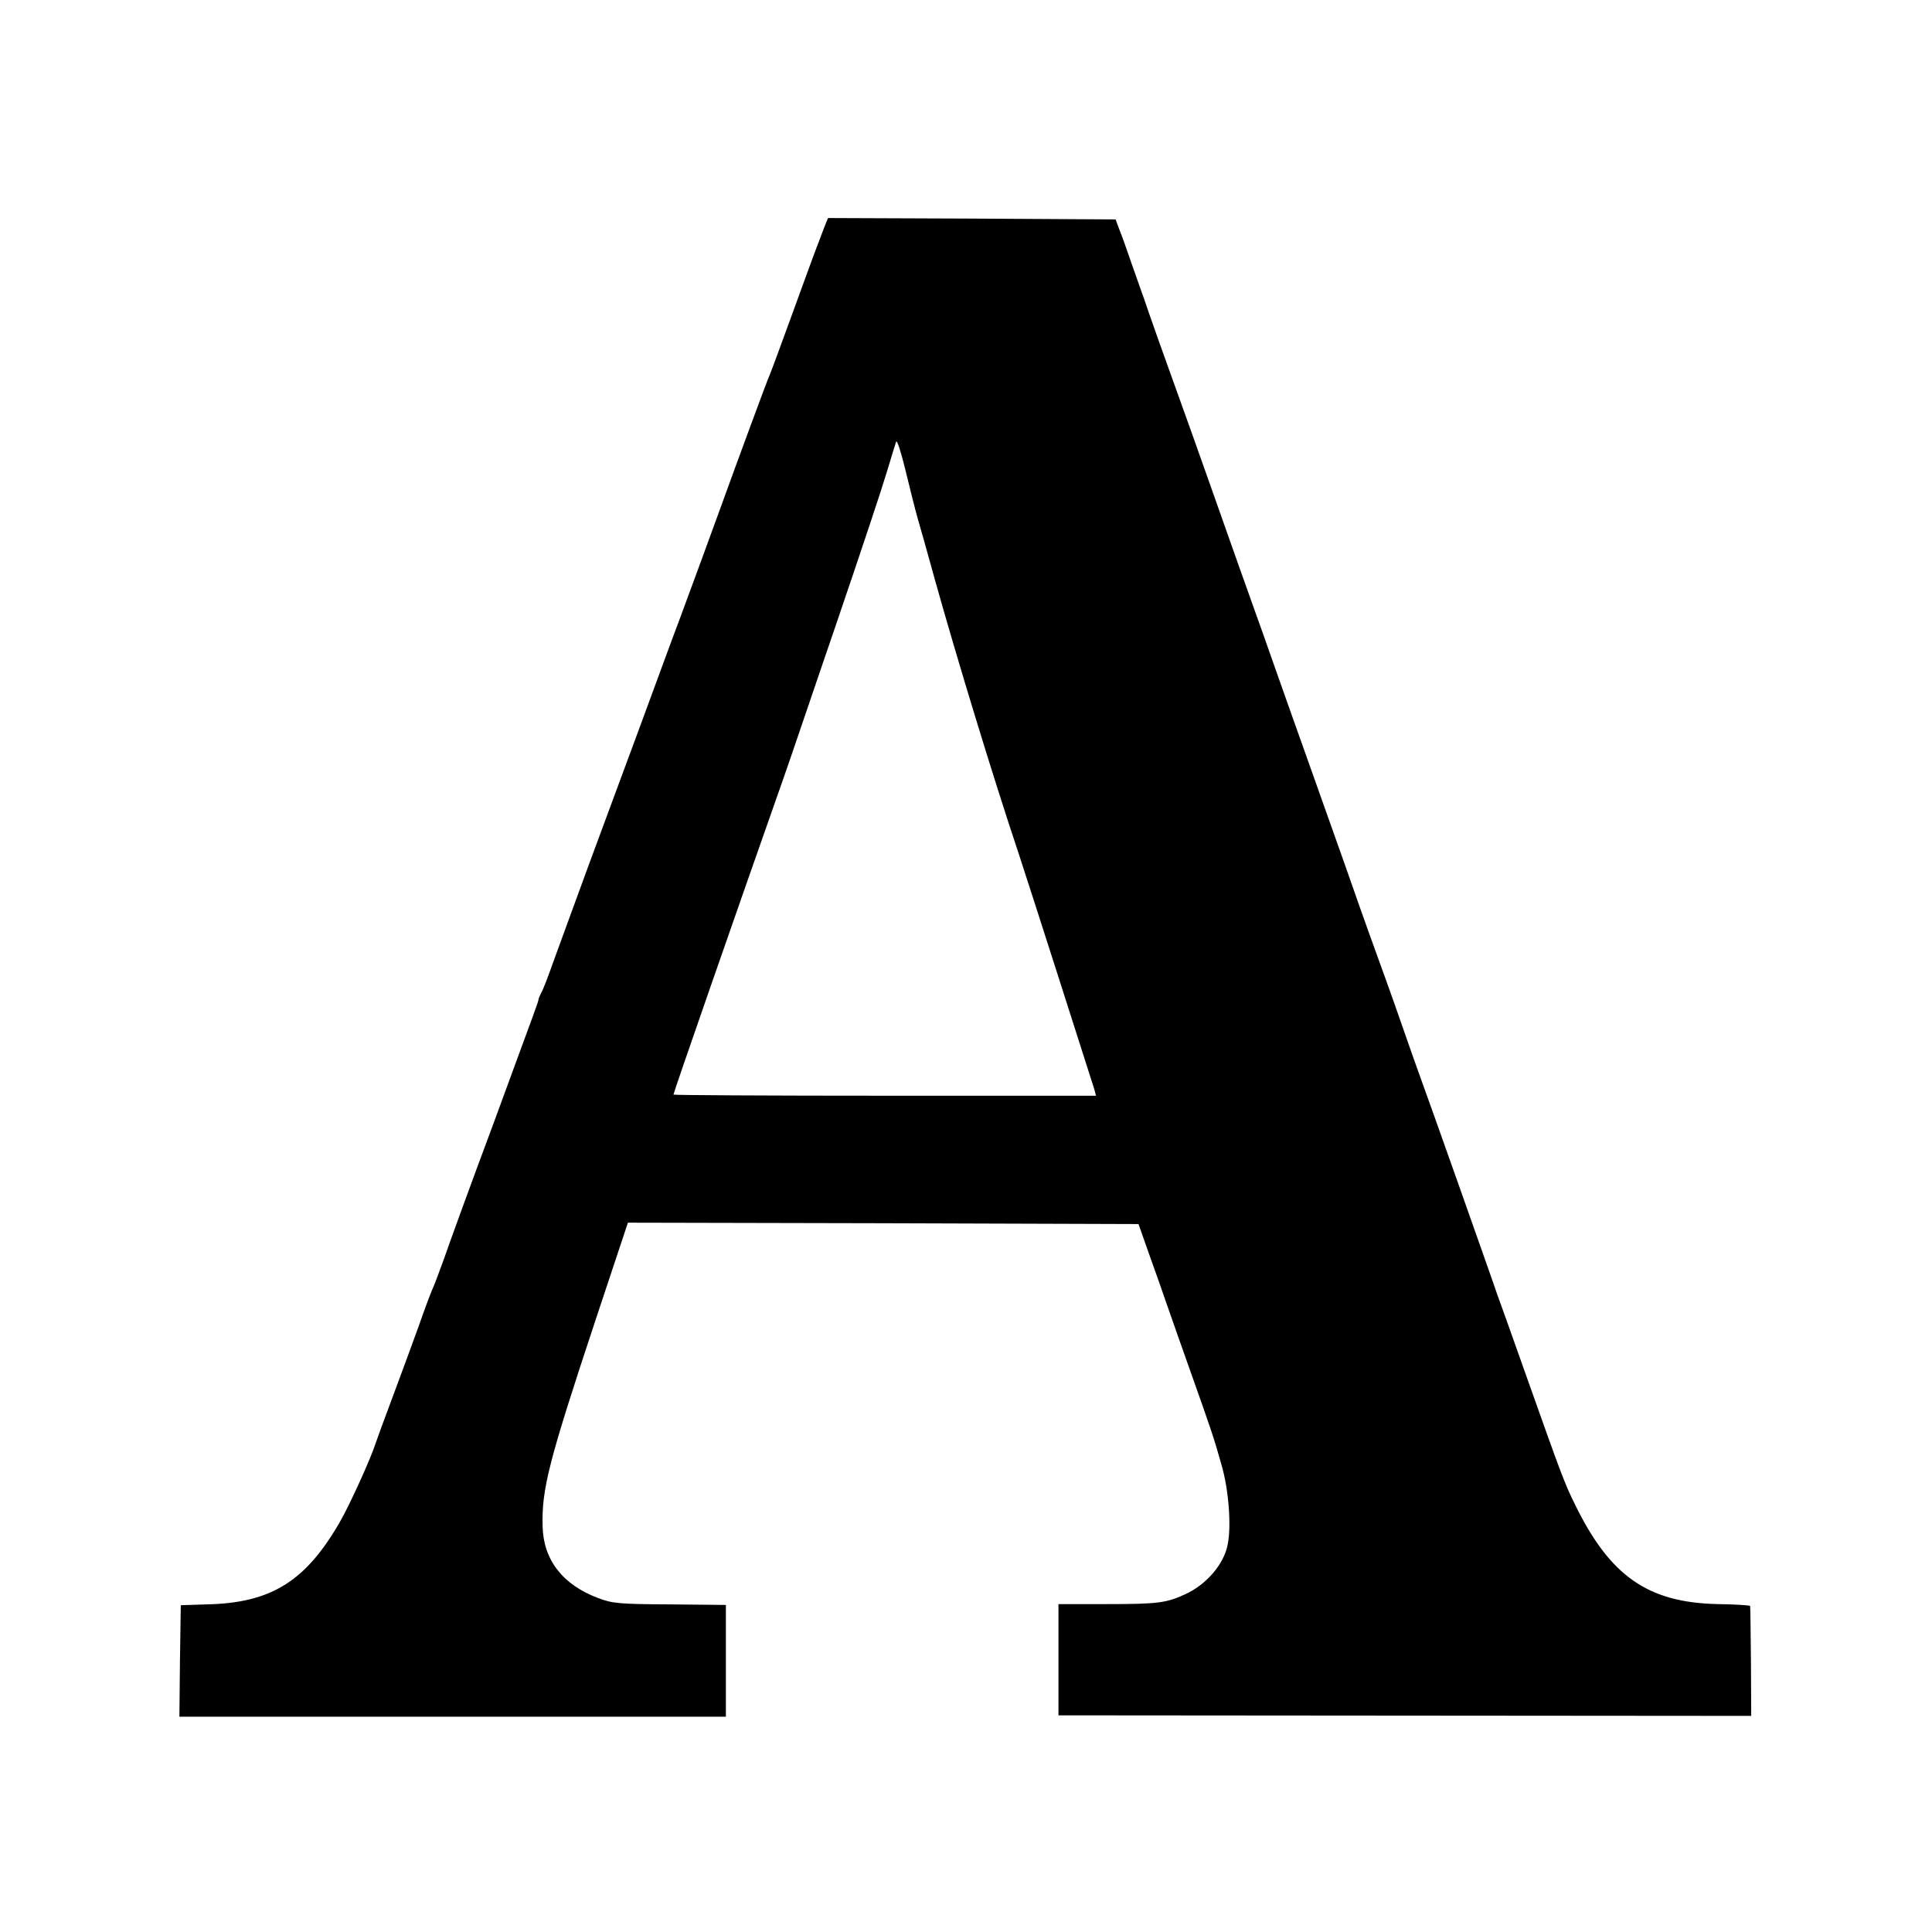 <?xml version="1.0" standalone="no"?>
<!DOCTYPE svg PUBLIC "-//W3C//DTD SVG 20010904//EN"
 "http://www.w3.org/TR/2001/REC-SVG-20010904/DTD/svg10.dtd">
<svg version="1.0" xmlns="http://www.w3.org/2000/svg"
 width="700pt" height="700pt" viewBox="0 0 700 700"
 preserveAspectRatio="xMidYMid meet">
<g transform="translate(0,700) scale(0.1,-0.1)"
fill="#000000" stroke="none">
<path d="M2991 6188 c-5 -13 -16 -41 -24 -63 -9 -22 -50 -134 -92 -250 -42
-115 -80 -219 -85 -230 -9 -19 -117 -312 -185 -500 -32 -88 -89 -244 -145
-395 -16 -41 -75 -203 -133 -360 -58 -157 -147 -397 -198 -535 -50 -137 -107
-292 -125 -342 -18 -51 -37 -101 -43 -110 -5 -10 -10 -21 -10 -25 -2 -11 3 3
-161 -443 -84 -225 -165 -448 -181 -495 -17 -47 -36 -98 -44 -115 -7 -16 -29
-75 -48 -130 -20 -55 -61 -167 -92 -250 -31 -82 -60 -162 -65 -177 -16 -51
-94 -223 -129 -283 -124 -215 -249 -293 -482 -298 l-94 -3 -3 -202 -2 -202
990 0 990 0 0 203 0 202 -203 2 c-181 1 -208 3 -260 23 -128 48 -198 138 -201
259 -4 135 22 236 192 749 l117 352 925 -2 925 -3 37 -105 c21 -58 51 -143 67
-190 16 -47 53 -150 81 -230 81 -228 88 -249 115 -345 27 -91 37 -224 23 -292
-14 -71 -77 -144 -153 -179 -70 -32 -98 -36 -290 -36 l-170 0 0 -202 0 -201
1255 -1 1255 -1 -1 196 c-1 108 -2 198 -3 202 -1 3 -53 6 -116 7 -254 5 -392
101 -519 362 -38 77 -49 107 -176 465 -45 127 -93 262 -107 300 -13 39 -76
216 -139 395 -63 179 -126 354 -139 390 -13 36 -40 112 -60 170 -20 58 -47
134 -60 170 -45 124 -75 206 -155 435 -45 127 -106 299 -136 383 -30 83 -79
223 -110 310 -30 86 -68 193 -84 237 -16 44 -79 222 -140 395 -61 173 -120
338 -130 365 -21 57 -120 335 -124 350 -2 6 -6 17 -9 25 -3 8 -20 56 -37 105
-17 50 -37 106 -45 125 l-13 35 -521 3 -521 2 -9 -22z m333 -1063 c8 -27 38
-133 66 -235 76 -271 208 -706 300 -980 34 -103 261 -812 275 -857 l6 -23
-765 0 c-421 0 -766 2 -766 4 0 7 239 693 381 1096 17 47 64 184 105 305 41
121 86 252 99 290 105 308 169 501 191 574 14 47 28 93 31 101 3 8 18 -39 34
-105 16 -66 35 -142 43 -170z"/>
</g>
</svg>
